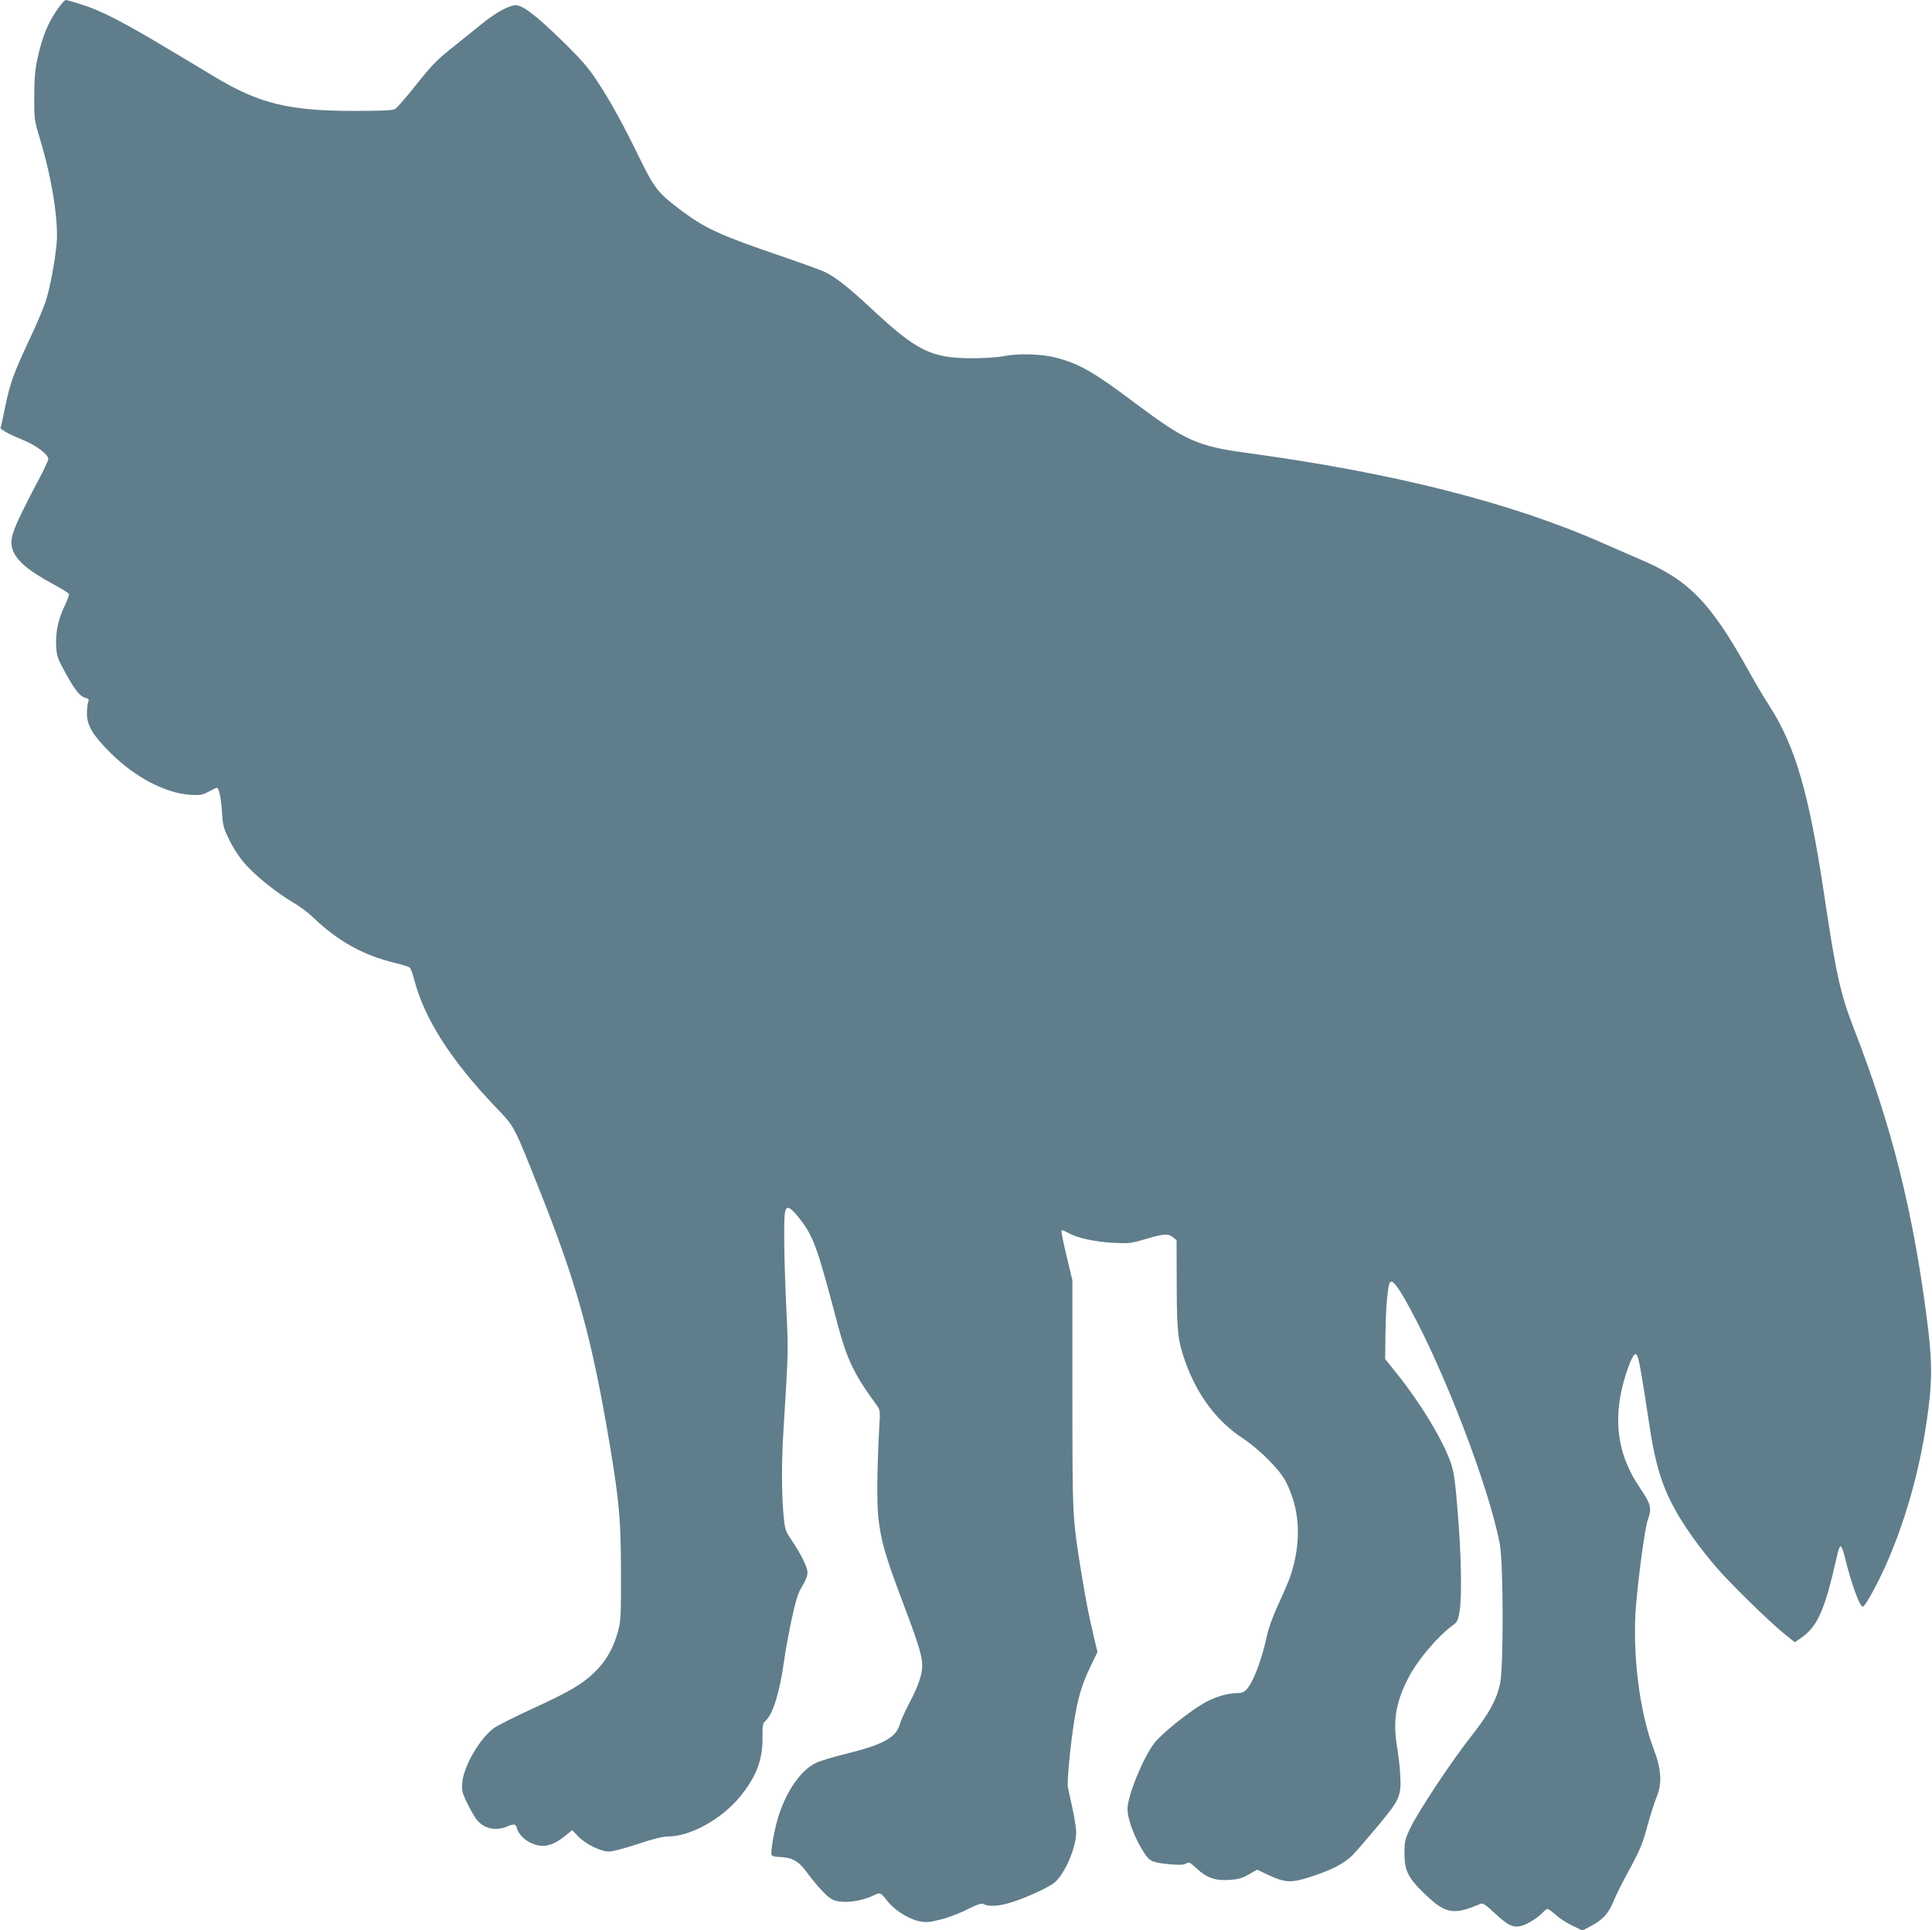 <?xml version="1.0" standalone="no"?>
<!DOCTYPE svg PUBLIC "-//W3C//DTD SVG 20010904//EN"
 "http://www.w3.org/TR/2001/REC-SVG-20010904/DTD/svg10.dtd">
<svg version="1.0" xmlns="http://www.w3.org/2000/svg"
 width="1280pt" height="1279pt" viewBox="0 0 1280 1279"
 preserveAspectRatio="xMidYMid meet">
<g transform="translate(0,1279) scale(0.1,-0.1)"
fill="#607d8b" stroke="none">
<path d="M394 12747 c-74 -100 -113 -194 -146 -347 -16 -73 -21 -131 -21 -250
-1 -154 0 -156 42 -295 76 -254 120 -535 106 -680 -11 -119 -43 -287 -70 -375
-15 -47 -64 -164 -110 -260 -103 -219 -129 -290 -161 -448 -14 -69 -27 -130
-30 -134 -7 -11 45 -41 149 -84 91 -38 167 -96 167 -126 0 -9 -29 -72 -65
-139 -169 -321 -193 -384 -174 -453 21 -75 99 -144 270 -236 56 -30 103 -60
106 -66 2 -7 -10 -39 -26 -73 -43 -85 -64 -180 -59 -271 4 -69 9 -83 62 -180
64 -116 96 -155 133 -165 21 -5 24 -10 17 -28 -4 -12 -8 -47 -8 -78 0 -77 42
-146 161 -263 158 -157 361 -263 523 -273 67 -4 80 -2 123 21 26 14 50 26 52
26 15 0 29 -60 35 -153 7 -103 10 -114 53 -200 29 -59 69 -117 108 -160 72
-80 212 -190 313 -249 39 -22 98 -66 131 -98 165 -158 335 -252 542 -301 48
-11 93 -26 99 -32 6 -7 19 -43 29 -82 68 -259 243 -532 542 -845 123 -129 114
-111 282 -533 253 -633 352 -993 471 -1702 63 -378 74 -503 74 -845 1 -278 -1
-323 -18 -385 -30 -113 -80 -202 -155 -275 -83 -81 -172 -133 -424 -248 -108
-50 -217 -105 -241 -121 -93 -65 -203 -251 -213 -362 -5 -52 -2 -66 30 -134
20 -41 49 -92 64 -112 46 -60 124 -79 200 -48 48 20 60 19 67 -8 15 -61 96
-118 170 -119 47 -1 92 19 154 69 l43 35 40 -42 c50 -51 149 -100 204 -100 23
0 108 22 190 50 103 34 165 50 201 50 146 0 350 112 472 258 110 132 155 248
154 393 -1 86 1 99 20 115 49 45 94 189 123 399 9 66 32 191 51 279 28 127 41
169 69 215 22 35 35 69 35 90 0 36 -43 122 -111 223 -37 55 -39 64 -49 170
-12 139 -12 346 0 538 34 545 33 537 20 809 -14 293 -19 587 -10 641 8 55 31
48 93 -30 94 -118 121 -191 246 -667 71 -271 114 -363 268 -573 24 -34 25 -39
19 -135 -15 -266 -18 -505 -7 -608 17 -156 46 -259 160 -559 107 -284 131
-363 131 -425 0 -61 -27 -139 -85 -248 -29 -56 -58 -119 -64 -142 -23 -86
-111 -135 -351 -194 -89 -21 -183 -50 -209 -64 -95 -48 -185 -176 -240 -340
-29 -89 -57 -241 -49 -267 3 -8 23 -13 52 -14 82 -2 127 -27 179 -98 68 -92
135 -165 170 -183 59 -30 188 -17 278 28 41 20 43 19 89 -40 46 -59 138 -117
208 -132 49 -10 67 -9 141 10 47 11 127 41 178 67 75 37 96 43 112 35 28 -15
87 -14 156 5 93 24 270 103 313 140 67 57 142 231 142 331 0 25 -11 96 -24
157 -14 61 -27 125 -31 142 -7 34 17 282 41 434 24 154 52 249 105 358 l50
104 -25 106 c-35 149 -52 237 -81 414 -60 374 -60 360 -60 1183 l0 760 -39
163 c-22 89 -36 165 -33 168 3 4 23 -4 44 -16 57 -33 174 -59 297 -66 104 -5
118 -4 216 25 123 36 149 38 181 12 l24 -19 1 -294 c1 -317 7 -373 59 -518 79
-217 206 -387 374 -498 111 -73 247 -208 288 -287 97 -186 108 -400 32 -630
-11 -33 -47 -116 -79 -185 -34 -73 -65 -158 -75 -205 -36 -166 -91 -312 -138
-363 -15 -16 -32 -22 -62 -22 -65 0 -155 -28 -225 -70 -105 -62 -279 -204
-323 -262 -75 -99 -177 -350 -177 -435 0 -71 49 -199 113 -296 36 -54 55 -61
178 -72 55 -5 83 -3 97 6 19 12 26 8 69 -32 67 -63 123 -83 217 -77 59 4 85
11 129 36 l56 32 74 -35 c107 -51 151 -54 272 -15 145 46 232 91 287 147 25
26 100 113 167 193 144 173 156 198 148 334 -2 50 -12 138 -22 196 -28 172 -6
295 79 457 63 119 195 274 298 348 22 16 29 32 38 85 16 103 12 359 -11 643
-17 215 -25 275 -45 337 -51 152 -204 405 -365 604 l-72 90 2 160 c2 189 16
335 31 350 17 16 55 -33 132 -176 235 -431 523 -1186 594 -1557 25 -130 26
-823 2 -931 -25 -110 -75 -199 -198 -355 -127 -162 -345 -491 -398 -602 -33
-71 -37 -86 -37 -163 0 -113 22 -160 119 -256 152 -149 200 -159 388 -79 12 5
38 -13 96 -68 87 -81 123 -96 183 -76 40 14 106 57 133 88 11 11 23 21 29 21
5 0 30 -18 55 -40 25 -23 75 -55 111 -72 l65 -31 52 27 c83 44 119 83 153 164
16 41 66 140 110 220 67 124 85 168 115 280 20 73 48 161 62 195 37 88 31 184
-20 317 -94 242 -143 639 -117 950 17 205 60 520 78 568 28 78 22 103 -54 215
-131 194 -170 396 -123 629 21 101 63 222 85 247 11 11 15 10 23 -5 11 -20 36
-167 77 -442 30 -202 62 -332 110 -447 63 -152 176 -324 335 -510 92 -107 346
-356 448 -439 l73 -59 42 29 c111 78 157 184 239 549 7 33 17 59 23 58 5 -1
16 -26 23 -55 47 -194 105 -352 125 -345 18 6 111 179 166 309 133 310 223
652 268 1008 25 199 23 328 -10 583 -92 720 -235 1290 -485 1932 -89 229 -118
360 -197 890 -101 674 -191 981 -364 1250 -32 49 -94 153 -136 230 -256 459
-398 604 -730 743 -39 17 -147 64 -241 105 -604 267 -1391 466 -2364 597 -314
43 -399 81 -726 326 -276 208 -375 265 -529 304 -95 25 -249 29 -345 10 -36
-8 -130 -14 -210 -14 -270 0 -366 48 -666 328 -148 138 -231 204 -304 241 -25
13 -158 61 -295 108 -396 135 -496 180 -652 295 -161 120 -184 148 -283 349
-115 236 -195 381 -285 518 -58 88 -104 141 -231 265 -185 180 -271 244 -318
235 -54 -11 -128 -54 -211 -121 -44 -36 -118 -95 -164 -132 -140 -111 -160
-131 -278 -279 -62 -78 -123 -148 -135 -155 -17 -10 -87 -13 -273 -13 -429 0
-626 48 -920 224 -44 27 -188 113 -320 192 -294 176 -439 250 -564 289 -52 17
-100 30 -106 30 -5 0 -24 -20 -41 -43z"/>
</g>
</svg>
